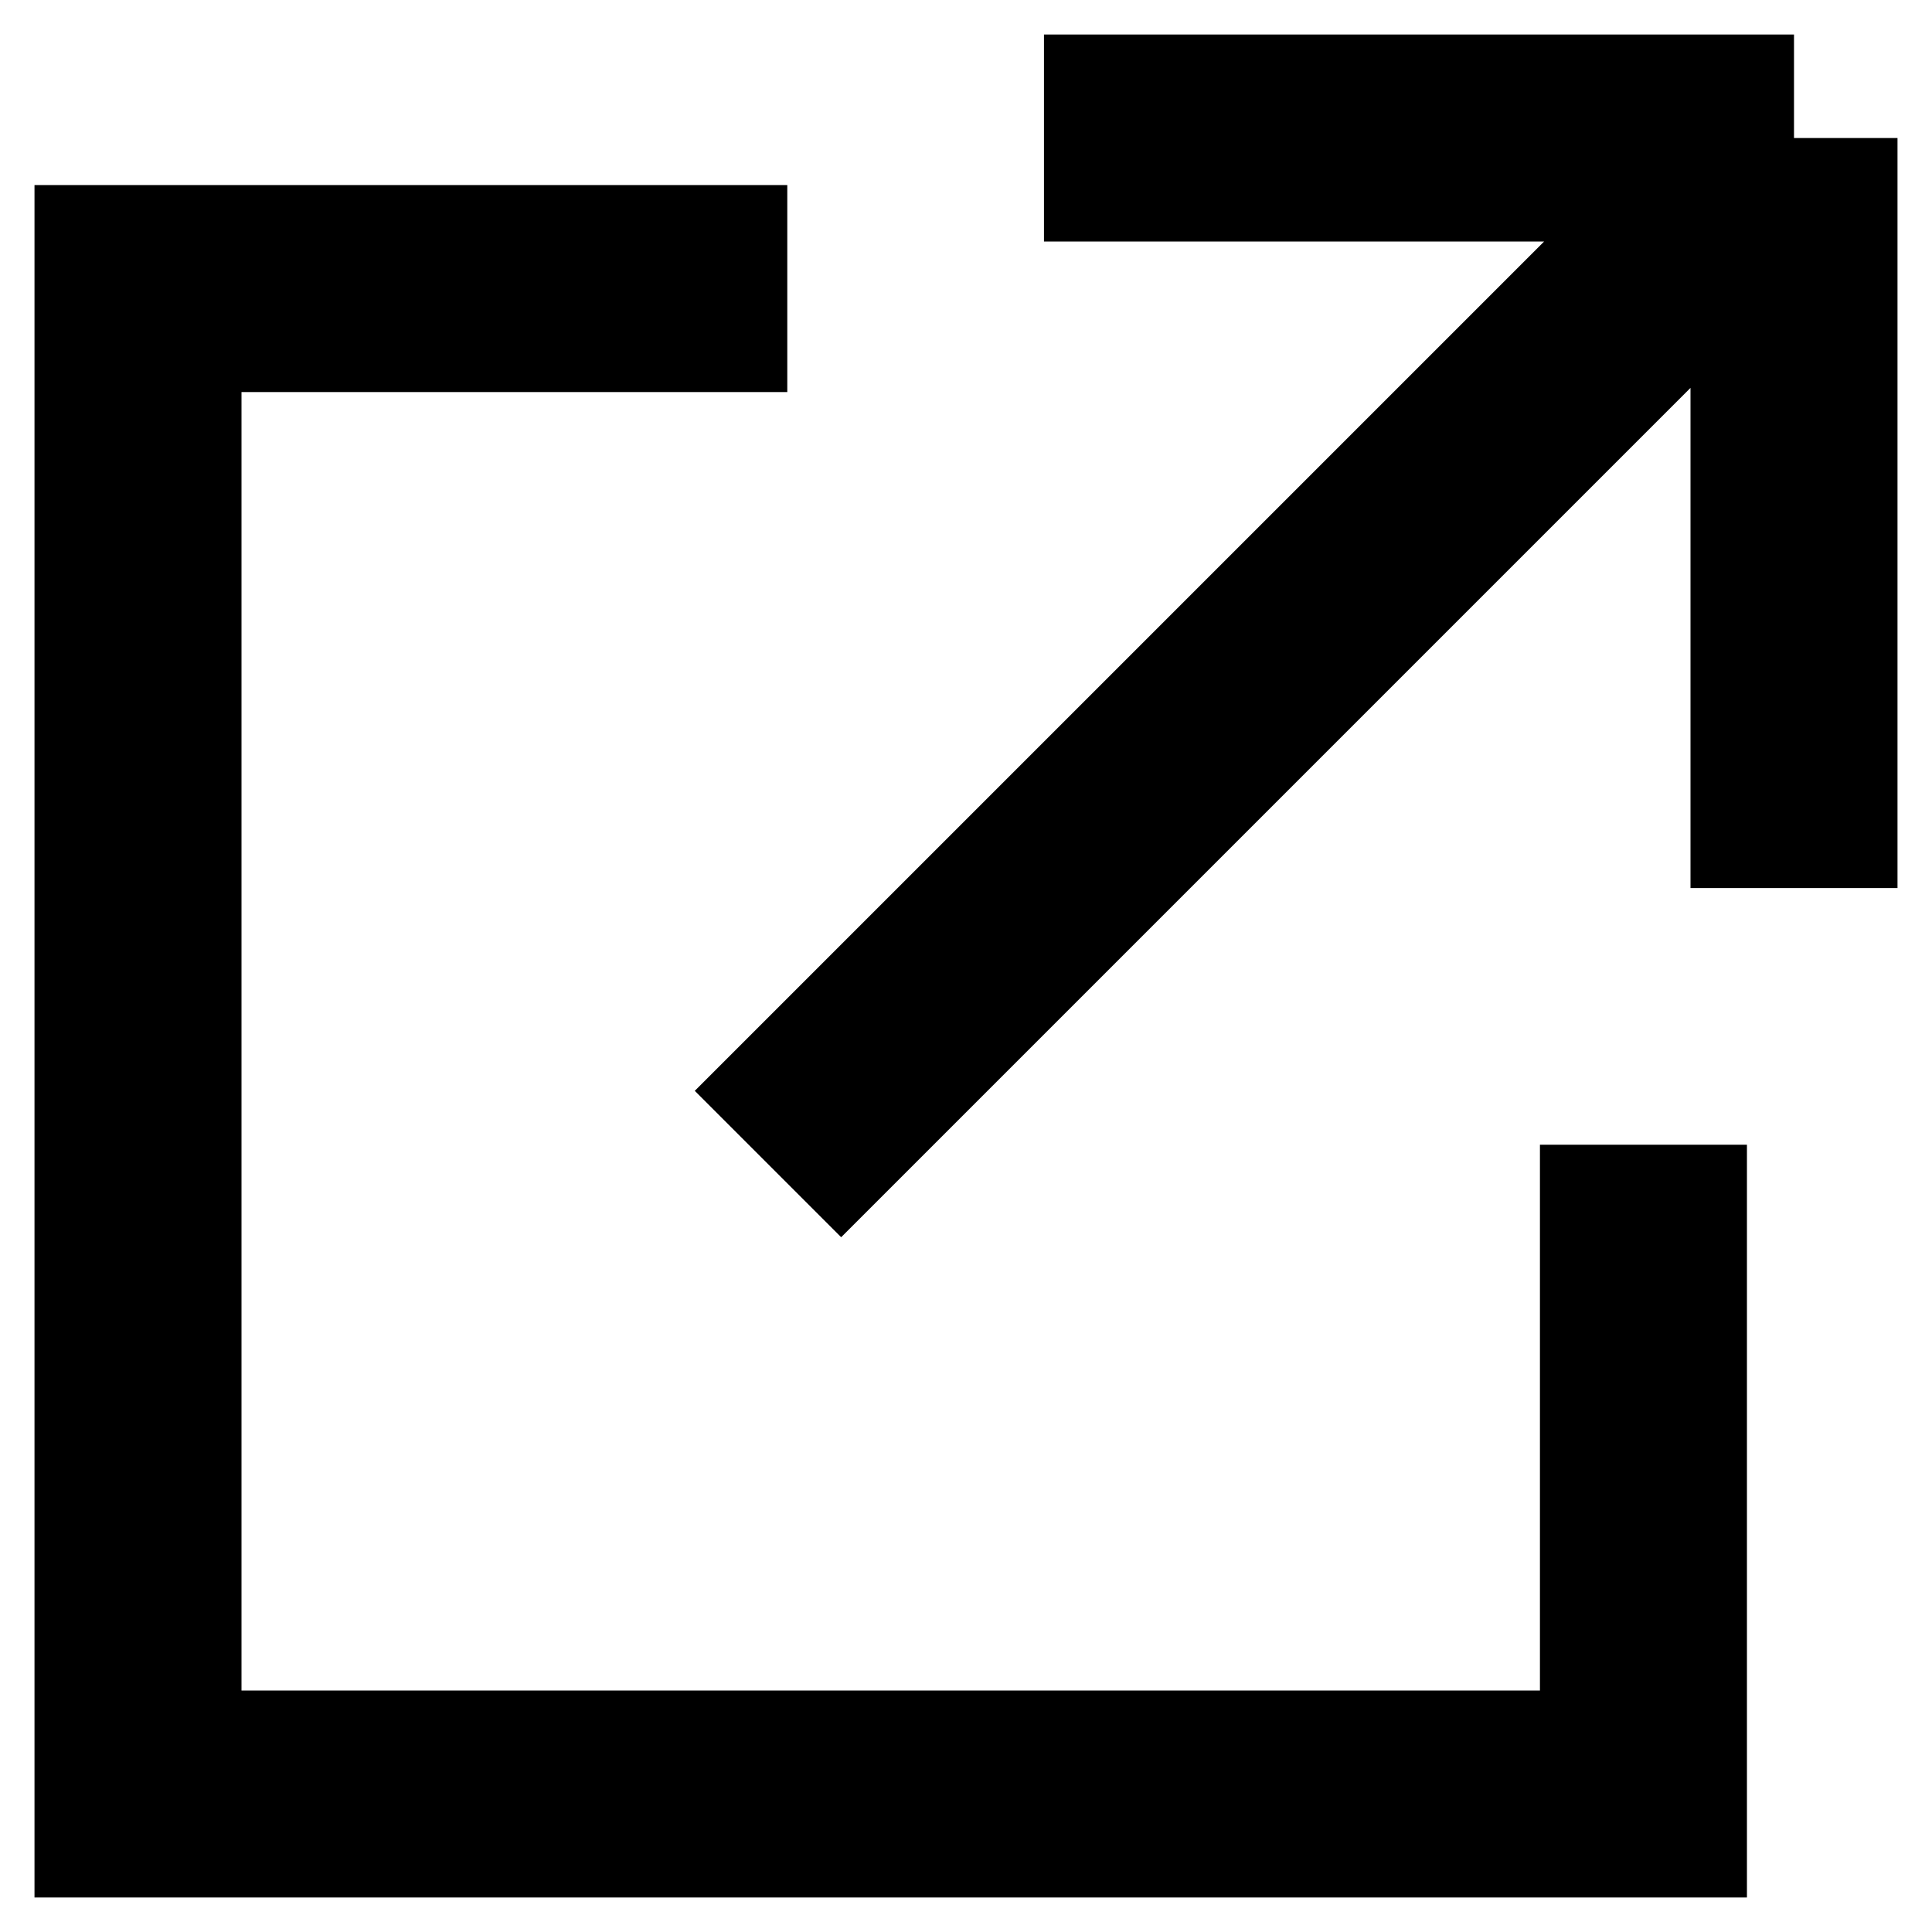 <?xml version="1.0" encoding="utf-8"?>
<svg xmlns="http://www.w3.org/2000/svg" fill="none" height="100%" overflow="visible" preserveAspectRatio="none" style="display: block;" viewBox="0 0 14 14" width="100%">
<path d="M5.705 2.091H1V13H11.909V8.295M13 1L5.565 8.435M13 1H7.565M13 1V6.435" id="Vector" stroke="black" stroke-width="1.5"/>
</svg>